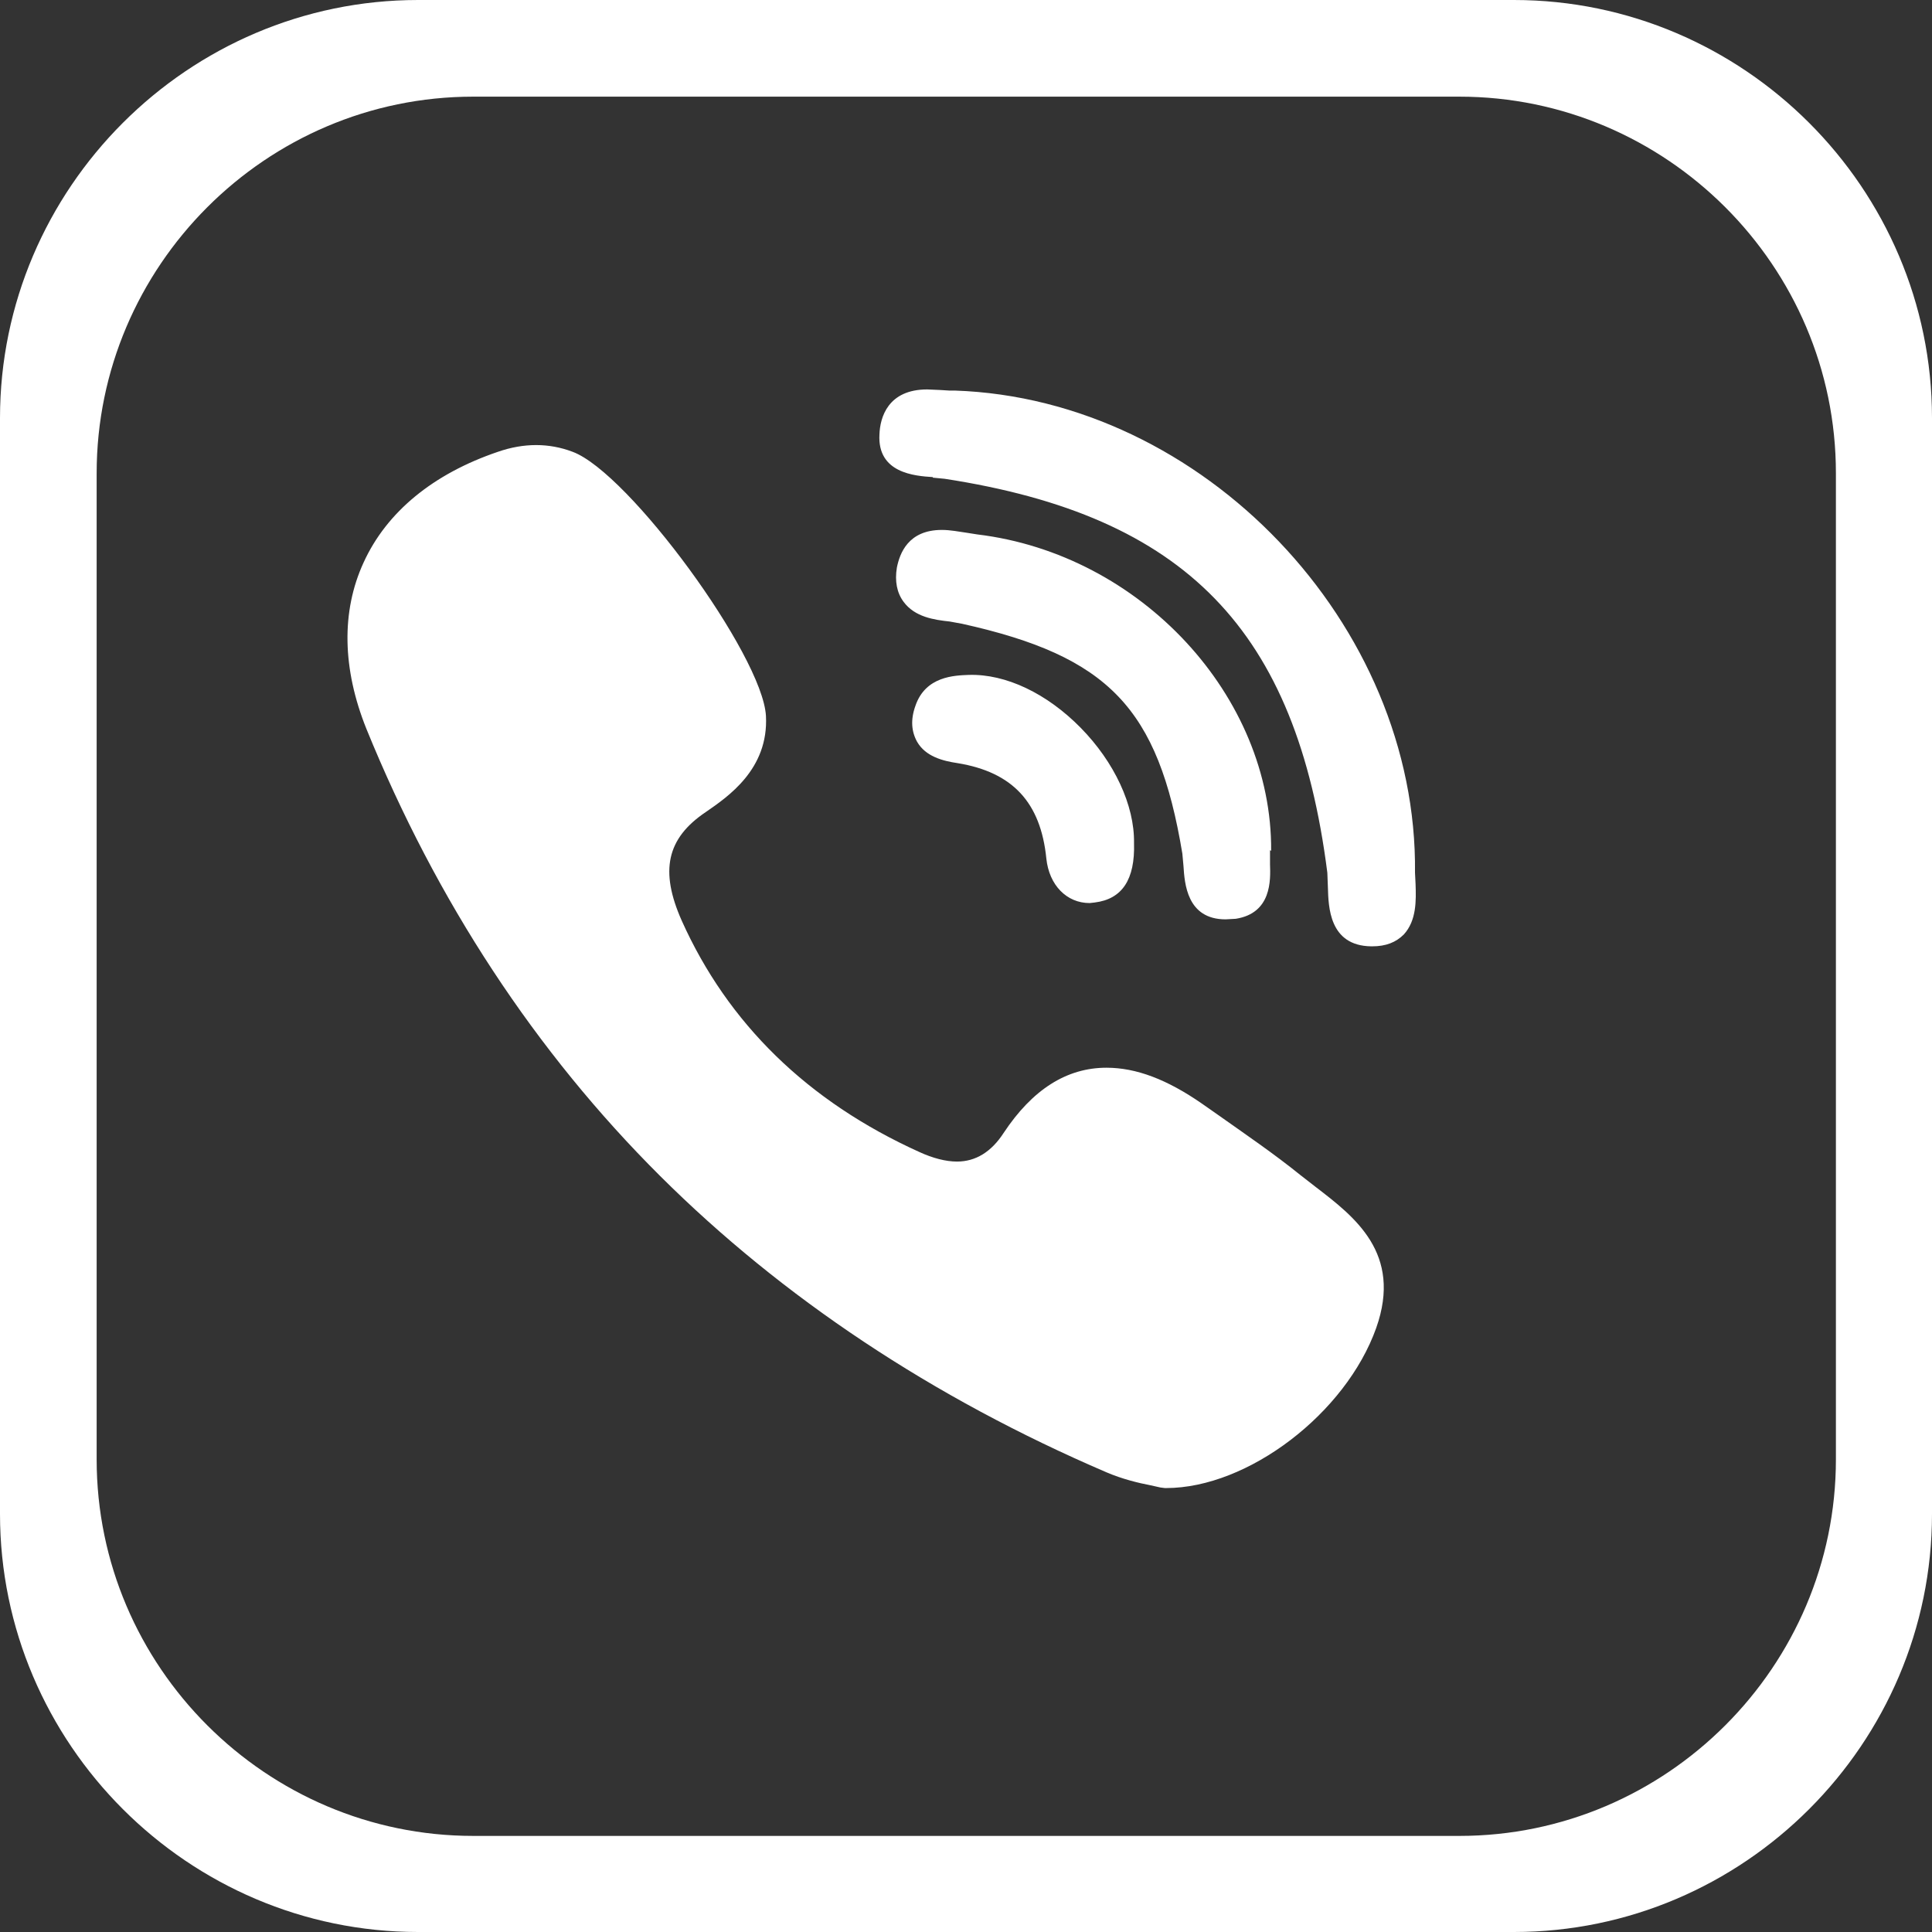 <svg xmlns="http://www.w3.org/2000/svg" width="63.999" height="63.999" viewBox="0 0 34.38 34.38" shape-rendering="geometricPrecision" text-rendering="geometricPrecision" image-rendering="optimizeQuality" fill-rule="evenodd" clip-rule="evenodd"><rect x="0" y="0" width="34.38" height="34.38" fill="#333333" stroke="none"/><path d="M7.44 0h19.5c4.09 0 7.44 3.35 7.44 7.44v19.5c0 4.09-3.35 7.44-7.44 7.44H7.44C3.35 34.38 0 31.03 0 26.94V7.44C0 3.35 3.35 0 7.44 0zm.98 1.72h17.55c3.68 0 6.7 3.01 6.7 6.7v17.55c0 3.68-3.01 6.7-6.7 6.7H8.42c-3.68 0-6.7-3.01-6.7-6.7V8.42c0-3.68 3.01-6.7 6.7-6.7z" style="fill:#fff"/><path d="M22.62 15.14c.02-2.75-2.32-5.28-5.23-5.63l-.19-.03c-.14-.02-.29-.05-.44-.05-.6 0-.75.42-.8.67-.04.24 0 .45.12.61.2.27.54.32.82.35l.22.04c2.61.58 3.49 1.5 3.92 4.09l.02.22c.02.31.06.95.75.95l.18-.01c.64-.1.62-.69.61-.97v-.25zM16.6 8.5l.21.02c4.29.66 6.26 2.69 6.81 7.01l.01.26c.01.34.02 1.04.77 1.05h.02c.24 0 .42-.07.56-.21.23-.25.22-.61.21-.9l-.01-.2c.05-4.42-3.77-8.43-8.19-8.58h-.1l-.16-.01-.23-.01c-.7 0-.84.5-.85.8-.04.69.63.74.95.76zm6.81 12.62-.27-.21c-.47-.38-.97-.72-1.45-1.06l-.3-.21c-.62-.43-1.17-.64-1.7-.64-.71 0-1.32.39-1.83 1.16-.22.34-.5.51-.83.51-.2 0-.43-.06-.67-.17-1.99-.9-3.41-2.29-4.23-4.12-.39-.88-.27-1.46.43-1.93.39-.27 1.12-.76 1.07-1.71-.06-1.08-2.44-4.33-3.44-4.7-.42-.16-.87-.16-1.33 0-1.15.39-1.98 1.07-2.39 1.97-.4.87-.38 1.89.05 2.96 1.25 3.07 3.01 5.75 5.23 7.96 2.17 2.16 4.84 3.94 7.94 5.27.28.12.57.19.78.23l.18.04.08.01h.02c1.46 0 3.2-1.33 3.74-2.85.47-1.33-.39-1.98-1.08-2.51zm-6.17-9.11c-.25.01-.77.02-.95.55-.09.25-.07.46.03.64.15.26.45.34.72.38.98.16 1.48.7 1.58 1.7.05.47.36.79.77.79l.09-.01c.49-.06.72-.41.7-1.06.01-.67-.35-1.44-.95-2.05-.6-.61-1.33-.96-1.99-.94z" style="fill:#fff;fill-rule:nonzero"/></svg>